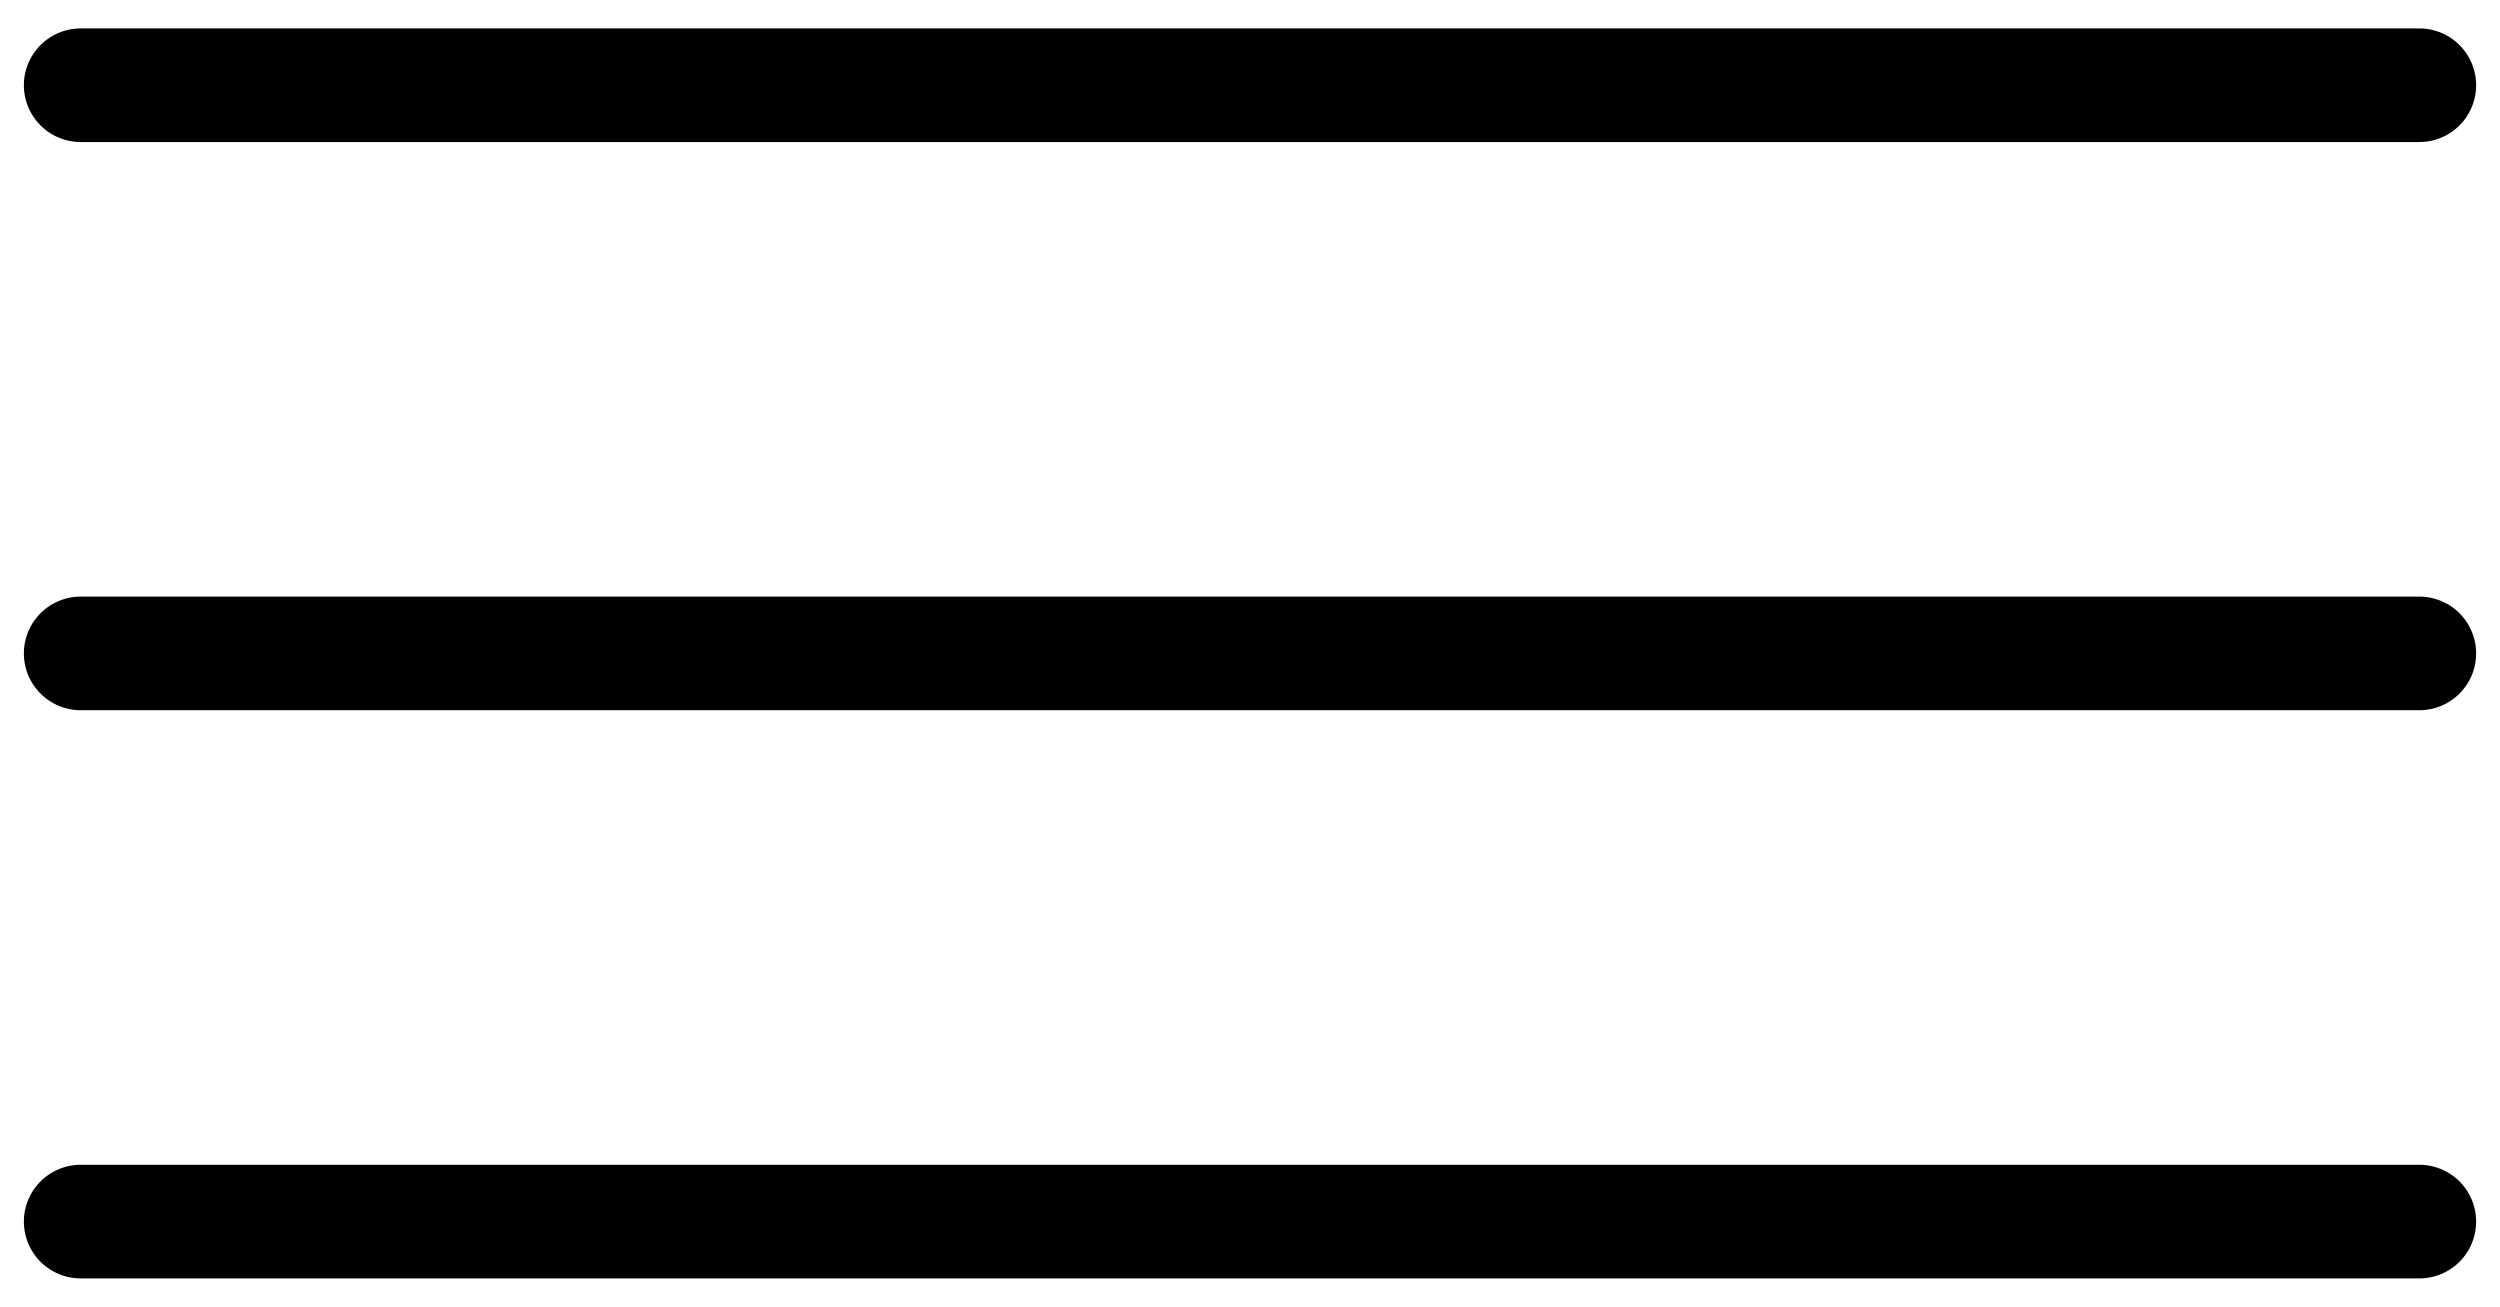 <?xml version="1.0" encoding="UTF-8"?>
<svg width="44px" height="23px" viewBox="0 0 44 23" version="1.1" xmlns="http://www.w3.org/2000/svg" xmlns:xlink="http://www.w3.org/1999/xlink">
    <title>hamburger_menu</title>
    <g id="Page-1" stroke="none" stroke-width="1" fill="none" fill-rule="evenodd" stroke-linecap="round">
        <g id="ExposeHCM_Mobile" transform="translate(-305, -45)" stroke="#000000" stroke-width="2">
            <g id="hamburger_menu" transform="translate(306, 46)">
                <line x1="0.42" y1="0.5" x2="41.58" y2="0.5" id="Line-3"></line>
                <line x1="0.42" y1="10.5" x2="41.58" y2="10.5" id="Line-3-Copy"></line>
                <line x1="0.42" y1="20.5" x2="41.58" y2="20.5" id="Line-3-Copy-2"></line>
            </g>
        </g>
    </g>
</svg>